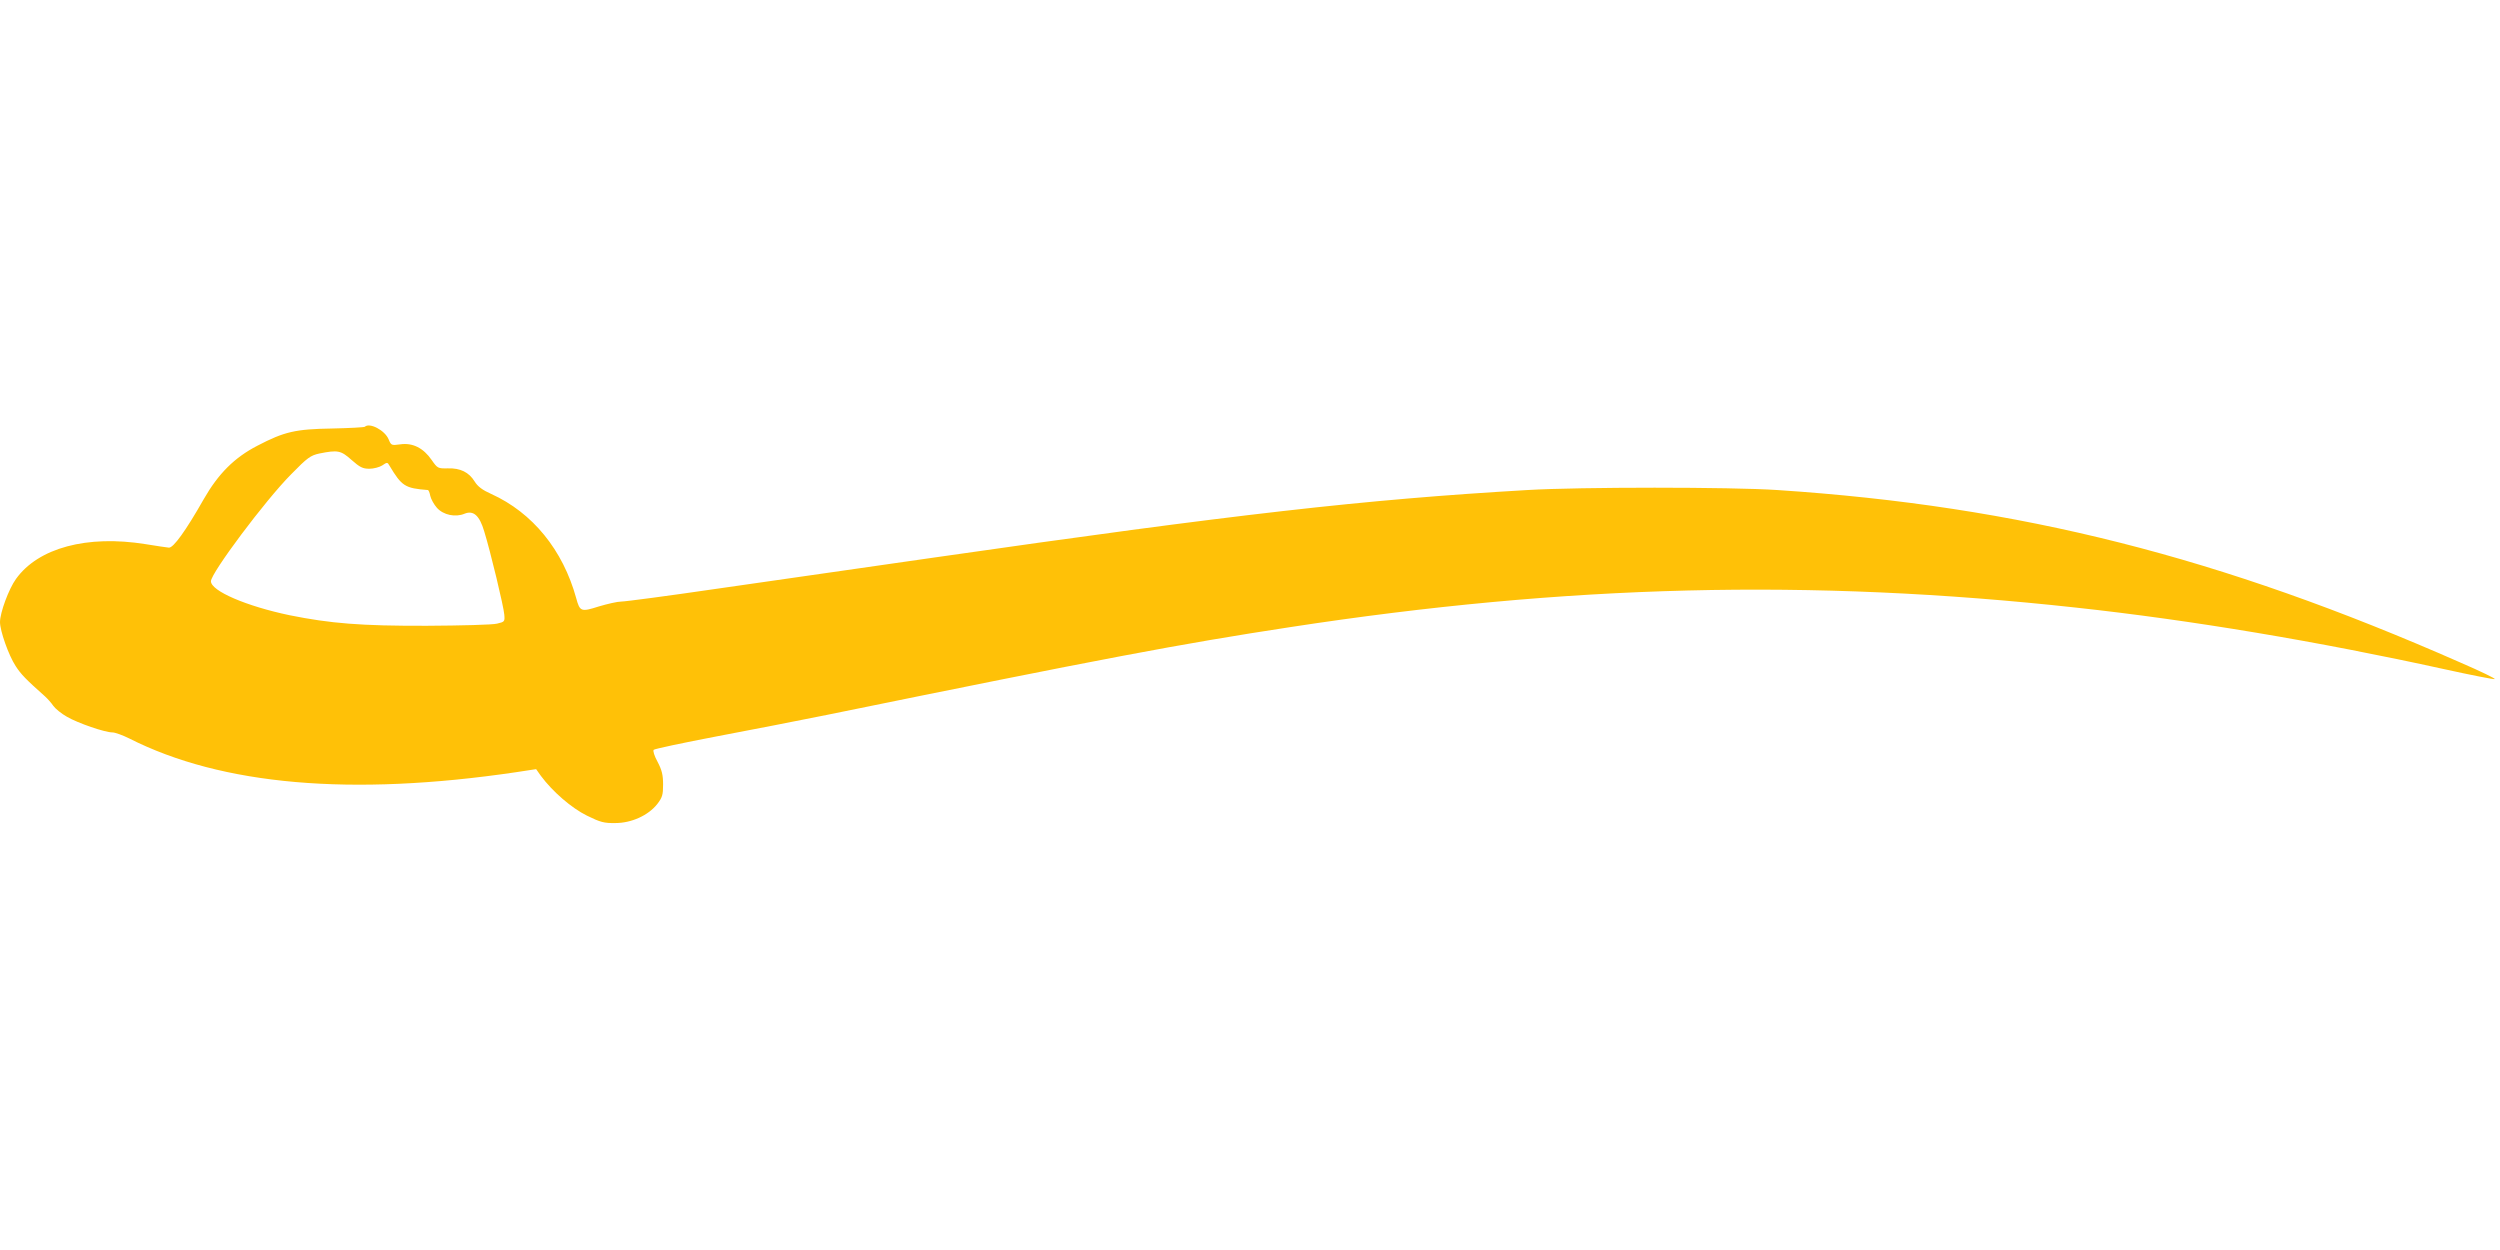 <?xml version="1.0" standalone="no"?>
<!DOCTYPE svg PUBLIC "-//W3C//DTD SVG 20010904//EN"
 "http://www.w3.org/TR/2001/REC-SVG-20010904/DTD/svg10.dtd">
<svg version="1.0" xmlns="http://www.w3.org/2000/svg"
 width="1280pt" height="640pt" viewBox="0 0 1280 640"
 preserveAspectRatio="xMidYMid meet">
<g transform="translate(0,640) scale(0.1,-0.1)"
fill="#ffc107" stroke="none">
<path d="M1868 4215 c-3 -3 -79 -7 -169 -9 -186 -3 -243 -16 -381 -88 -118
-61 -200 -143 -275 -274 -92 -162 -155 -249 -178 -248 -11 1 -65 9 -120 18
-299 48 -549 -19 -663 -178 -37 -51 -82 -173 -82 -221 0 -45 44 -170 80 -225
27 -42 52 -68 151 -156 13 -12 32 -33 42 -48 10 -14 41 -40 70 -56 57 -33 194
-80 233 -80 13 0 52 -14 86 -31 474 -240 1136 -297 1978 -173 l105 16 24 -34
c60 -81 157 -165 236 -204 69 -34 88 -39 146 -38 82 0 168 39 214 97 26 34 30
47 30 100 0 49 -6 74 -28 116 -17 31 -25 57 -20 62 5 5 151 36 324 69 173 33
427 82 564 110 1410 288 1813 364 2370 449 1419 218 2665 249 4025 100 589
-64 1238 -173 1884 -315 136 -30 253 -53 259 -51 6 2 -72 40 -174 84 -1230
542 -2257 802 -3499 884 -237 16 -1013 16 -1280 0 -840 -49 -1487 -123 -3040
-346 -366 -53 -867 -125 -1114 -160 -246 -36 -465 -65 -485 -65 -20 0 -71 -12
-115 -25 -91 -29 -97 -27 -116 43 -68 246 -223 437 -435 533 -45 20 -69 38
-85 64 -29 47 -73 69 -137 67 -51 -1 -53 0 -83 43 -42 61 -97 89 -160 80 -46
-6 -47 -6 -60 25 -19 47 -98 88 -122 65z m-68 -170 c42 -37 57 -45 91 -45 22
0 52 8 66 17 25 17 27 17 37 -1 63 -105 79 -116 197 -125 4 -1 9 -14 12 -30 4
-17 19 -44 34 -61 33 -37 95 -50 142 -30 45 18 76 -9 100 -90 32 -103 100
-386 103 -427 3 -35 2 -37 -37 -46 -22 -6 -184 -10 -360 -11 -337 -1 -494 12
-702 54 -220 46 -403 124 -403 174 0 42 278 414 410 547 85 87 100 97 145 107
95 19 110 16 165 -33z"/>
</g>
</svg>
